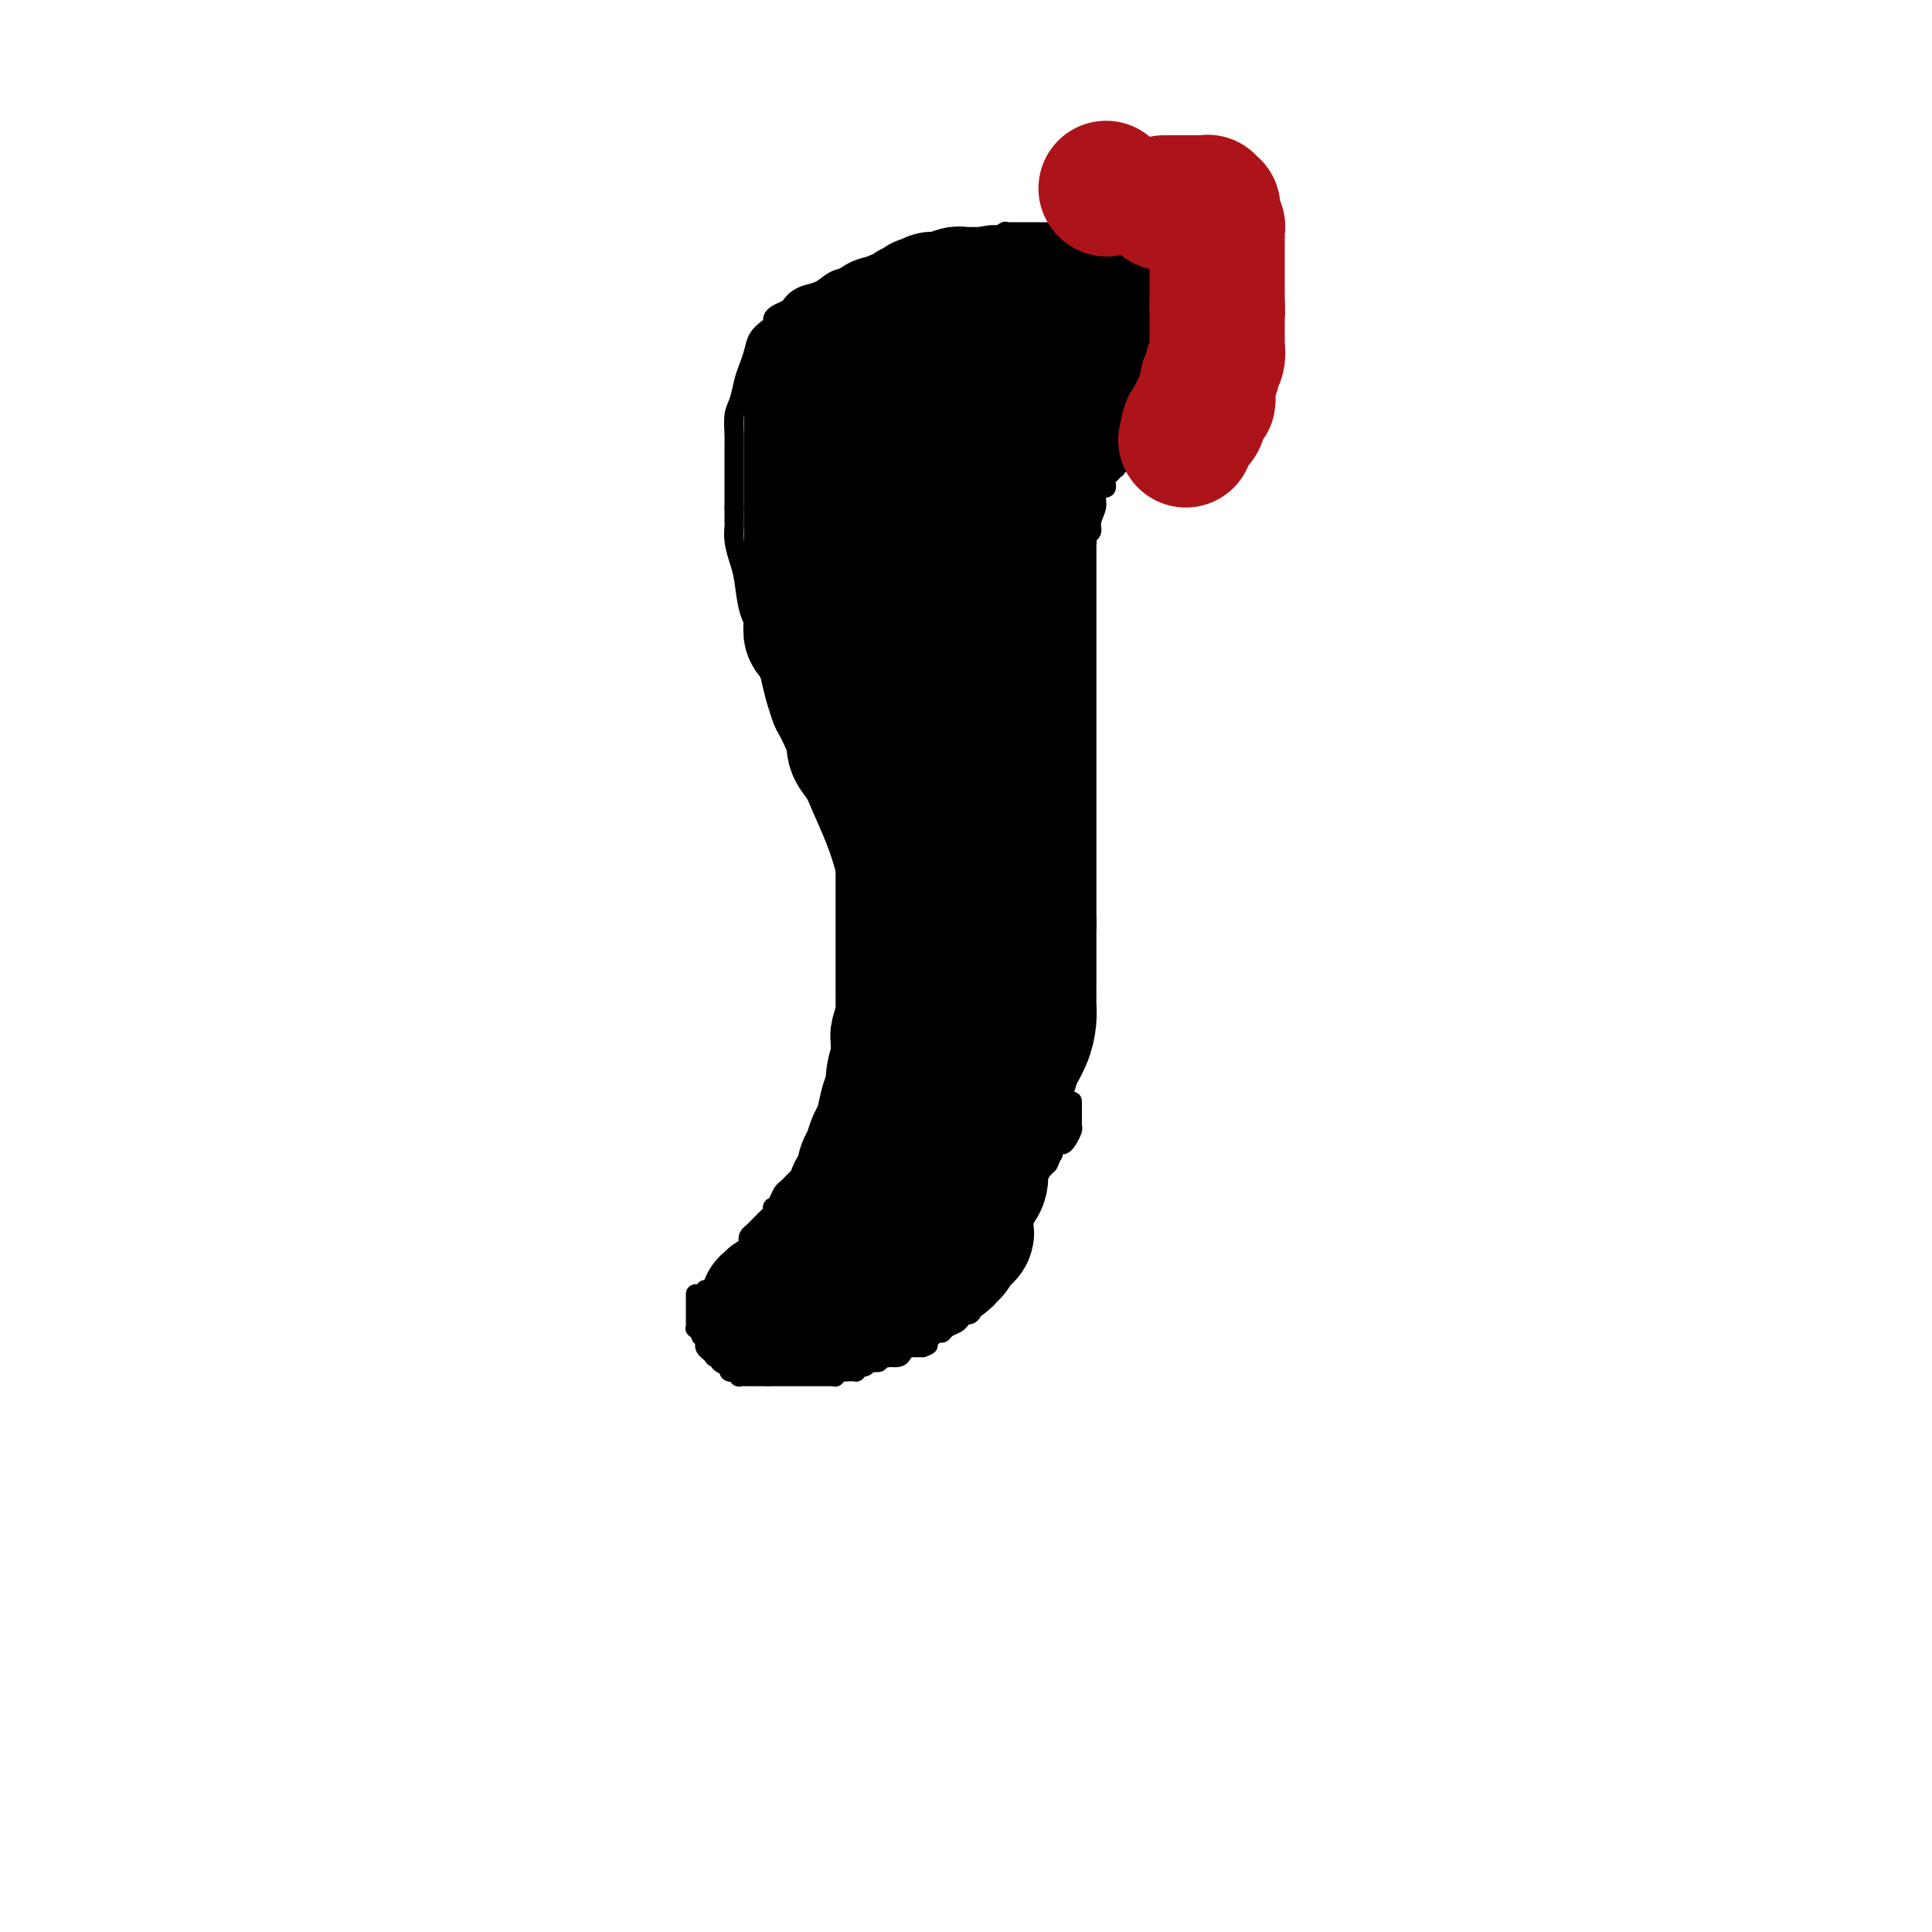 <svg viewBox='0 0 400 400' version='1.1' xmlns='http://www.w3.org/2000/svg' xmlns:xlink='http://www.w3.org/1999/xlink'><g fill='none' stroke='#000000' stroke-width='4' stroke-linecap='round' stroke-linejoin='round'><path d='M238,71c0.423,-0.030 0.845,-0.061 1,0c0.155,0.061 0.041,0.213 0,0c-0.041,-0.213 -0.011,-0.793 0,-1c0.011,-0.207 0.003,-0.042 0,0c-0.003,0.042 -0.001,-0.040 0,0c0.001,0.040 0.000,0.203 0,0c-0.000,-0.203 -0.000,-0.772 0,-1c0.000,-0.228 0.000,-0.114 0,0'/><path d='M239,69c0.155,-0.266 0.041,0.068 0,0c-0.041,-0.068 -0.011,-0.539 0,-1c0.011,-0.461 0.003,-0.912 0,-1c-0.003,-0.088 -0.001,0.186 0,0c0.001,-0.186 0.000,-0.833 0,-1c-0.000,-0.167 -0.000,0.147 0,0c0.000,-0.147 0.000,-0.756 0,-1c-0.000,-0.244 -0.000,-0.122 0,0c0.000,0.122 0.001,0.245 0,0c-0.001,-0.245 -0.003,-0.858 0,-1c0.003,-0.142 0.011,0.187 0,0c-0.011,-0.187 -0.041,-0.890 0,-1c0.041,-0.110 0.154,0.374 0,0c-0.154,-0.374 -0.576,-1.607 -1,-2c-0.424,-0.393 -0.849,0.052 -1,0c-0.151,-0.052 -0.027,-0.601 0,-1c0.027,-0.399 -0.044,-0.646 0,-1c0.044,-0.354 0.204,-0.813 0,-1c-0.204,-0.187 -0.773,-0.102 -1,0c-0.227,0.102 -0.113,0.220 0,0c0.113,-0.220 0.225,-0.779 0,-1c-0.225,-0.221 -0.788,-0.105 -1,0c-0.212,0.105 -0.073,0.197 0,0c0.073,-0.197 0.080,-0.684 0,-1c-0.080,-0.316 -0.246,-0.462 -1,-1c-0.754,-0.538 -2.096,-1.468 -3,-2c-0.904,-0.532 -1.369,-0.668 -2,-1c-0.631,-0.332 -1.427,-0.862 -2,-1c-0.573,-0.138 -0.924,0.117 -1,0c-0.076,-0.117 0.121,-0.605 0,-1c-0.121,-0.395 -0.561,-0.698 -1,-1'/><path d='M225,49c-2.038,-1.332 -1.134,-0.161 -1,0c0.134,0.161 -0.503,-0.689 -1,-1c-0.497,-0.311 -0.855,-0.083 -1,0c-0.145,0.083 -0.076,0.022 0,0c0.076,-0.022 0.160,-0.006 0,0c-0.160,0.006 -0.564,0.002 -1,0c-0.436,-0.002 -0.904,-0.000 -1,0c-0.096,0.000 0.181,0.000 0,0c-0.181,-0.000 -0.819,-0.000 -1,0c-0.181,0.000 0.095,0.000 0,0c-0.095,-0.000 -0.562,-0.000 -1,0c-0.438,0.000 -0.848,0.000 -1,0c-0.152,-0.000 -0.045,-0.000 0,0c0.045,0.000 0.027,0.000 0,0c-0.027,-0.000 -0.062,-0.000 0,0c0.062,0.000 0.220,0.000 0,0c-0.220,-0.000 -0.819,-0.000 -1,0c-0.181,0.000 0.054,0.000 0,0c-0.054,-0.000 -0.399,-0.000 -1,0c-0.601,0.000 -1.458,0.000 -2,0c-0.542,-0.000 -0.770,-0.001 -1,0c-0.230,0.001 -0.461,0.004 -1,0c-0.539,-0.004 -1.387,-0.015 -2,0c-0.613,0.015 -0.990,0.057 -1,0c-0.010,-0.057 0.349,-0.212 0,0c-0.349,0.212 -1.404,0.792 -2,1c-0.596,0.208 -0.731,0.045 -1,0c-0.269,-0.045 -0.670,0.029 -1,0c-0.330,-0.029 -0.589,-0.162 -1,0c-0.411,0.162 -0.975,0.618 -2,1c-1.025,0.382 -2.513,0.691 -4,1'/><path d='M197,51c-4.854,0.553 -2.987,0.937 -3,1c-0.013,0.063 -1.904,-0.194 -3,0c-1.096,0.194 -1.396,0.840 -2,1c-0.604,0.160 -1.512,-0.164 -2,0c-0.488,0.164 -0.555,0.818 -1,1c-0.445,0.182 -1.267,-0.107 -2,0c-0.733,0.107 -1.378,0.610 -2,1c-0.622,0.390 -1.220,0.668 -2,1c-0.780,0.332 -1.743,0.719 -3,1c-1.257,0.281 -2.809,0.457 -4,1c-1.191,0.543 -2.020,1.455 -3,2c-0.980,0.545 -2.111,0.723 -3,1c-0.889,0.277 -1.534,0.651 -2,1c-0.466,0.349 -0.751,0.671 -1,1c-0.249,0.329 -0.461,0.665 -1,1c-0.539,0.335 -1.405,0.669 -2,1c-0.595,0.331 -0.919,0.658 -1,1c-0.081,0.342 0.080,0.700 0,1c-0.080,0.300 -0.403,0.543 -1,1c-0.597,0.457 -1.469,1.126 -2,2c-0.531,0.874 -0.720,1.951 -1,3c-0.280,1.049 -0.649,2.071 -1,3c-0.351,0.929 -0.682,1.766 -1,3c-0.318,1.234 -0.621,2.865 -1,4c-0.379,1.135 -0.834,1.773 -1,3c-0.166,1.227 -0.045,3.041 0,4c0.045,0.959 0.012,1.061 0,2c-0.012,0.939 -0.003,2.716 0,4c0.003,1.284 0.001,2.077 0,3c-0.001,0.923 -0.000,1.978 0,3c0.000,1.022 0.000,2.011 0,3'/><path d='M152,105c0.000,3.101 0.000,1.354 0,1c-0.000,-0.354 -0.001,0.684 0,1c0.001,0.316 0.003,-0.089 0,0c-0.003,0.089 -0.012,0.671 0,1c0.012,0.329 0.044,0.405 0,1c-0.044,0.595 -0.163,1.710 0,3c0.163,1.290 0.610,2.754 1,4c0.390,1.246 0.723,2.275 1,4c0.277,1.725 0.499,4.147 1,6c0.501,1.853 1.283,3.136 2,5c0.717,1.864 1.370,4.309 2,7c0.630,2.691 1.236,5.628 2,8c0.764,2.372 1.686,4.179 3,7c1.314,2.821 3.021,6.658 4,9c0.979,2.342 1.231,3.191 2,5c0.769,1.809 2.054,4.577 3,7c0.946,2.423 1.552,4.500 2,6c0.448,1.500 0.737,2.422 1,4c0.263,1.578 0.501,3.812 1,5c0.499,1.188 1.261,1.330 2,2c0.739,0.670 1.455,1.870 2,3c0.545,1.130 0.919,2.192 1,3c0.081,0.808 -0.132,1.364 0,2c0.132,0.636 0.610,1.352 1,2c0.390,0.648 0.693,1.226 1,2c0.307,0.774 0.618,1.743 1,3c0.382,1.257 0.834,2.801 1,4c0.166,1.199 0.044,2.053 0,3c-0.044,0.947 -0.012,1.986 0,3c0.012,1.014 0.003,2.004 0,3c-0.003,0.996 -0.002,1.998 0,3'/><path d='M186,222c0.095,2.710 -0.167,1.485 0,2c0.167,0.515 0.763,2.771 1,4c0.237,1.229 0.116,1.433 0,2c-0.116,0.567 -0.227,1.499 0,2c0.227,0.501 0.793,0.571 1,1c0.207,0.429 0.055,1.217 0,2c-0.055,0.783 -0.015,1.561 0,2c0.015,0.439 0.004,0.539 0,1c-0.004,0.461 -0.001,1.283 0,2c0.001,0.717 0.000,1.328 0,2c-0.000,0.672 -0.000,1.405 0,2c0.000,0.595 -0.000,1.052 0,2c0.000,0.948 0.000,2.386 0,3c-0.000,0.614 -0.000,0.402 0,1c0.000,0.598 0.001,2.006 0,3c-0.001,0.994 -0.004,1.575 0,2c0.004,0.425 0.016,0.694 0,1c-0.016,0.306 -0.061,0.650 0,1c0.061,0.350 0.226,0.706 0,1c-0.226,0.294 -0.844,0.526 -1,1c-0.156,0.474 0.151,1.189 0,2c-0.151,0.811 -0.758,1.719 -1,2c-0.242,0.281 -0.118,-0.065 0,0c0.118,0.065 0.229,0.542 0,1c-0.229,0.458 -0.797,0.897 -1,1c-0.203,0.103 -0.040,-0.130 0,0c0.040,0.130 -0.042,0.623 0,1c0.042,0.377 0.207,0.637 0,1c-0.207,0.363 -0.787,0.828 -1,1c-0.213,0.172 -0.061,0.049 0,0c0.061,-0.049 0.030,-0.025 0,0'/><path d='M184,268c-0.558,1.812 0.045,0.342 0,0c-0.045,-0.342 -0.740,0.444 -1,1c-0.260,0.556 -0.085,0.882 0,1c0.085,0.118 0.079,0.029 0,0c-0.079,-0.029 -0.232,0.002 0,0c0.232,-0.002 0.850,-0.038 1,0c0.150,0.038 -0.169,0.148 0,0c0.169,-0.148 0.825,-0.554 1,-1c0.175,-0.446 -0.130,-0.931 0,-1c0.130,-0.069 0.694,0.277 1,0c0.306,-0.277 0.353,-1.177 1,-2c0.647,-0.823 1.893,-1.567 3,-2c1.107,-0.433 2.074,-0.554 3,-1c0.926,-0.446 1.809,-1.217 3,-2c1.191,-0.783 2.689,-1.579 4,-2c1.311,-0.421 2.434,-0.469 3,-1c0.566,-0.531 0.574,-1.546 1,-2c0.426,-0.454 1.269,-0.349 2,-1c0.731,-0.651 1.351,-2.060 2,-3c0.649,-0.940 1.328,-1.411 2,-2c0.672,-0.589 1.336,-1.294 2,-2'/><path d='M212,248c1.617,-1.905 1.158,-1.668 1,-2c-0.158,-0.332 -0.015,-1.233 0,-2c0.015,-0.767 -0.097,-1.399 0,-2c0.097,-0.601 0.403,-1.170 1,-2c0.597,-0.830 1.483,-1.920 2,-3c0.517,-1.080 0.664,-2.152 1,-4c0.336,-1.848 0.861,-4.474 1,-6c0.139,-1.526 -0.106,-1.951 0,-3c0.106,-1.049 0.564,-2.720 1,-4c0.436,-1.280 0.849,-2.169 1,-3c0.151,-0.831 0.041,-1.604 0,-3c-0.041,-1.396 -0.011,-3.416 0,-5c0.011,-1.584 0.003,-2.734 0,-4c-0.003,-1.266 -0.001,-2.650 0,-4c0.001,-1.350 0.000,-2.666 0,-4c-0.000,-1.334 -0.000,-2.686 0,-4c0.000,-1.314 0.000,-2.589 0,-4c-0.000,-1.411 -0.000,-2.958 0,-5c0.000,-2.042 0.000,-4.581 0,-6c-0.000,-1.419 -0.000,-1.720 0,-3c0.000,-1.280 0.000,-3.540 0,-5c-0.000,-1.460 -0.000,-2.119 0,-3c0.000,-0.881 0.000,-1.985 0,-3c-0.000,-1.015 -0.000,-1.942 0,-3c0.000,-1.058 0.000,-2.249 0,-3c-0.000,-0.751 -0.000,-1.064 0,-2c0.000,-0.936 0.000,-2.497 0,-4c-0.000,-1.503 -0.000,-2.949 0,-4c0.000,-1.051 0.000,-1.706 0,-3c-0.000,-1.294 -0.000,-3.227 0,-5c0.000,-1.773 0.000,-3.387 0,-5'/><path d='M220,135c-0.000,-13.443 -0.000,-6.052 0,-4c0.000,2.052 0.000,-1.235 0,-3c-0.000,-1.765 -0.000,-2.009 0,-3c0.000,-0.991 0.000,-2.729 0,-4c-0.000,-1.271 -0.000,-2.075 0,-3c0.000,-0.925 0.000,-1.970 0,-3c-0.000,-1.030 -0.000,-2.044 0,-3c0.000,-0.956 0.000,-1.853 0,-3c-0.000,-1.147 -0.000,-2.542 0,-4c0.000,-1.458 0.000,-2.977 0,-4c-0.000,-1.023 -0.000,-1.550 0,-3c0.000,-1.450 0.000,-3.824 0,-5c-0.000,-1.176 -0.000,-1.153 0,-2c0.000,-0.847 0.000,-2.565 0,-4c-0.000,-1.435 -0.001,-2.587 0,-3c0.001,-0.413 0.004,-0.088 0,-1c-0.004,-0.912 -0.015,-3.061 0,-4c0.015,-0.939 0.056,-0.667 0,-1c-0.056,-0.333 -0.207,-1.269 0,-2c0.207,-0.731 0.773,-1.257 1,-2c0.227,-0.743 0.113,-1.705 0,-2c-0.113,-0.295 -0.227,0.076 0,0c0.227,-0.076 0.793,-0.597 1,-1c0.207,-0.403 0.054,-0.686 0,-1c-0.054,-0.314 -0.011,-0.659 0,-1c0.011,-0.341 -0.011,-0.680 0,-1c0.011,-0.320 0.055,-0.622 0,-1c-0.055,-0.378 -0.211,-0.833 0,-1c0.211,-0.167 0.788,-0.045 1,0c0.212,0.045 0.061,0.013 0,0c-0.061,-0.013 -0.030,-0.006 0,0'/><path d='M223,66c0.686,-1.486 0.901,-0.202 1,0c0.099,0.202 0.082,-0.678 0,-1c-0.082,-0.322 -0.230,-0.086 0,0c0.230,0.086 0.839,0.023 1,0c0.161,-0.023 -0.126,-0.006 0,0c0.126,0.006 0.665,0.002 1,0c0.335,-0.002 0.467,-0.000 1,0c0.533,0.000 1.467,0.000 2,0c0.533,-0.000 0.667,-0.000 1,0c0.333,0.000 0.867,0.000 1,0c0.133,-0.000 -0.136,-0.000 0,0c0.136,0.000 0.676,-0.000 1,0c0.324,0.000 0.431,0.000 1,0c0.569,-0.000 1.602,-0.000 2,0c0.398,0.000 0.163,0.000 0,0c-0.163,-0.000 -0.254,-0.001 0,0c0.254,0.001 0.853,0.004 1,0c0.147,-0.004 -0.157,-0.015 0,0c0.157,0.015 0.774,0.057 1,0c0.226,-0.057 0.061,-0.212 0,0c-0.061,0.212 -0.016,0.792 0,1c0.016,0.208 0.004,0.045 0,0c-0.004,-0.045 -0.001,0.026 0,0c0.001,-0.026 0.000,-0.151 0,0c-0.000,0.151 -0.000,0.579 0,1c0.000,0.421 0.000,0.835 0,1c-0.000,0.165 -0.000,0.083 0,0'/><path d='M237,68c0.309,0.631 0.083,0.708 0,1c-0.083,0.292 -0.022,0.800 0,1c0.022,0.200 0.006,0.091 0,0c-0.006,-0.091 -0.000,-0.165 0,0c0.000,0.165 -0.004,0.569 0,1c0.004,0.431 0.016,0.888 0,1c-0.016,0.112 -0.061,-0.121 0,0c0.061,0.121 0.226,0.595 0,1c-0.226,0.405 -0.845,0.739 -1,1c-0.155,0.261 0.154,0.447 0,1c-0.154,0.553 -0.773,1.472 -1,2c-0.227,0.528 -0.064,0.665 0,1c0.064,0.335 0.027,0.868 0,1c-0.027,0.132 -0.045,-0.137 0,0c0.045,0.137 0.153,0.680 0,1c-0.153,0.320 -0.567,0.415 -1,1c-0.433,0.585 -0.887,1.658 -1,2c-0.113,0.342 0.113,-0.048 0,0c-0.113,0.048 -0.566,0.534 -1,1c-0.434,0.466 -0.851,0.913 -1,1c-0.149,0.087 -0.032,-0.187 0,0c0.032,0.187 -0.023,0.835 0,1c0.023,0.165 0.122,-0.153 0,0c-0.122,0.153 -0.467,0.777 -1,1c-0.533,0.223 -1.256,0.046 -2,0c-0.744,-0.046 -1.510,0.040 -2,0c-0.490,-0.040 -0.706,-0.207 -1,0c-0.294,0.207 -0.666,0.787 -1,1c-0.334,0.213 -0.628,0.057 -1,0c-0.372,-0.057 -0.820,-0.016 -1,0c-0.180,0.016 -0.090,0.008 0,0'/><path d='M222,88c-1.637,0.713 -0.228,-0.005 0,0c0.228,0.005 -0.723,0.733 -1,1c-0.277,0.267 0.122,0.071 0,0c-0.122,-0.071 -0.765,-0.019 -1,0c-0.235,0.019 -0.063,0.005 0,0c0.063,-0.005 0.018,-0.001 0,0c-0.018,0.001 -0.009,0.001 0,0'/><path d='M220,89c-0.353,0.159 -0.235,0.056 0,0c0.235,-0.056 0.587,-0.067 1,0c0.413,0.067 0.885,0.210 1,0c0.115,-0.210 -0.128,-0.774 0,-1c0.128,-0.226 0.626,-0.113 1,0c0.374,0.113 0.622,0.227 1,0c0.378,-0.227 0.885,-0.793 1,-1c0.115,-0.207 -0.163,-0.054 0,0c0.163,0.054 0.766,0.011 1,0c0.234,-0.011 0.100,0.011 0,0c-0.100,-0.011 -0.166,-0.054 0,0c0.166,0.054 0.565,0.207 1,0c0.435,-0.207 0.905,-0.772 1,-1c0.095,-0.228 -0.185,-0.117 0,0c0.185,0.117 0.834,0.241 1,0c0.166,-0.241 -0.151,-0.848 0,-1c0.151,-0.152 0.772,0.151 1,0c0.228,-0.151 0.065,-0.758 0,-1c-0.065,-0.242 -0.033,-0.121 0,0'/></g>
<g fill='none' stroke='#000000' stroke-width='28' stroke-linecap='round' stroke-linejoin='round'><path d='M219,62c0.000,0.332 0.000,0.663 0,1c-0.000,0.337 -0.000,0.679 0,1c0.000,0.321 0.000,0.622 0,1c-0.000,0.378 -0.000,0.834 0,1c0.000,0.166 0.000,0.043 0,0c-0.000,-0.043 -0.000,-0.006 0,0c0.000,0.006 0.000,-0.020 0,0c-0.000,0.020 -0.000,0.084 0,0c0.000,-0.084 0.001,-0.317 0,0c-0.001,0.317 -0.004,1.185 0,2c0.004,0.815 0.015,1.577 0,2c-0.015,0.423 -0.057,0.505 0,1c0.057,0.495 0.211,1.401 0,2c-0.211,0.599 -0.789,0.892 -1,1c-0.211,0.108 -0.057,0.033 0,0c0.057,-0.033 0.015,-0.024 0,0c-0.015,0.024 -0.004,0.063 0,0c0.004,-0.063 0.001,-0.227 0,0c-0.001,0.227 -0.000,0.844 0,1c0.000,0.156 0.000,-0.150 0,0c-0.000,0.150 -0.000,0.757 0,1c0.000,0.243 0.000,0.121 0,0'/><path d='M218,76c0.023,2.165 0.580,0.576 1,0c0.420,-0.576 0.701,-0.140 1,0c0.299,0.140 0.615,-0.015 1,0c0.385,0.015 0.839,0.201 1,0c0.161,-0.201 0.028,-0.790 0,-1c-0.028,-0.210 0.049,-0.043 0,0c-0.049,0.043 -0.223,-0.040 0,0c0.223,0.040 0.843,0.203 1,0c0.157,-0.203 -0.150,-0.772 0,-1c0.150,-0.228 0.758,-0.116 1,0c0.242,0.116 0.117,0.237 0,0c-0.117,-0.237 -0.228,-0.833 0,-1c0.228,-0.167 0.793,0.095 1,0c0.207,-0.095 0.057,-0.546 0,-1c-0.057,-0.454 -0.019,-0.909 0,-1c0.019,-0.091 0.020,0.183 0,0c-0.020,-0.183 -0.061,-0.822 0,-1c0.061,-0.178 0.223,0.106 0,0c-0.223,-0.106 -0.832,-0.601 -1,-1c-0.168,-0.399 0.104,-0.702 0,-1c-0.104,-0.298 -0.584,-0.592 -1,-1c-0.416,-0.408 -0.769,-0.931 -1,-1c-0.231,-0.069 -0.341,0.317 -1,0c-0.659,-0.317 -1.868,-1.338 -3,-2c-1.132,-0.662 -2.188,-0.966 -3,-1c-0.812,-0.034 -1.380,0.201 -2,0c-0.620,-0.201 -1.293,-0.838 -2,-1c-0.707,-0.162 -1.447,0.153 -2,0c-0.553,-0.153 -0.918,-0.772 -1,-1c-0.082,-0.228 0.119,-0.065 0,0c-0.119,0.065 -0.560,0.033 -1,0'/><path d='M207,61c-2.273,-0.774 -0.454,-0.207 0,0c0.454,0.207 -0.456,0.056 -1,0c-0.544,-0.056 -0.723,-0.015 -1,0c-0.277,0.015 -0.653,0.004 -1,0c-0.347,-0.004 -0.667,-0.001 -1,0c-0.333,0.001 -0.681,0.001 -1,0c-0.319,-0.001 -0.608,-0.001 -1,0c-0.392,0.001 -0.885,0.004 -1,0c-0.115,-0.004 0.148,-0.016 0,0c-0.148,0.016 -0.708,0.061 -1,0c-0.292,-0.061 -0.317,-0.226 -1,0c-0.683,0.226 -2.026,0.844 -3,1c-0.974,0.156 -1.580,-0.150 -2,0c-0.420,0.150 -0.656,0.758 -1,1c-0.344,0.242 -0.798,0.120 -1,0c-0.202,-0.120 -0.152,-0.238 0,0c0.152,0.238 0.406,0.833 0,1c-0.406,0.167 -1.470,-0.095 -2,0c-0.530,0.095 -0.524,0.547 -1,1c-0.476,0.453 -1.433,0.906 -2,1c-0.567,0.094 -0.744,-0.172 -1,0c-0.256,0.172 -0.590,0.782 -1,1c-0.410,0.218 -0.894,0.043 -1,0c-0.106,-0.043 0.168,0.045 0,0c-0.168,-0.045 -0.776,-0.222 -1,0c-0.224,0.222 -0.064,0.843 0,1c0.064,0.157 0.031,-0.151 0,0c-0.031,0.151 -0.060,0.762 0,1c0.060,0.238 0.208,0.102 0,0c-0.208,-0.102 -0.774,-0.172 -1,0c-0.226,0.172 -0.113,0.586 0,1'/><path d='M181,70c-1.254,0.928 -0.387,0.248 0,0c0.387,-0.248 0.296,-0.063 0,0c-0.296,0.063 -0.796,0.006 -1,0c-0.204,-0.006 -0.111,0.040 0,0c0.111,-0.040 0.241,-0.164 0,0c-0.241,0.164 -0.853,0.618 -1,1c-0.147,0.382 0.171,0.694 0,1c-0.171,0.306 -0.830,0.607 -1,1c-0.170,0.393 0.147,0.879 0,1c-0.147,0.121 -0.760,-0.123 -1,0c-0.240,0.123 -0.107,0.611 0,1c0.107,0.389 0.186,0.678 0,1c-0.186,0.322 -0.639,0.678 -1,1c-0.361,0.322 -0.632,0.610 -1,1c-0.368,0.390 -0.835,0.883 -1,1c-0.165,0.117 -0.030,-0.142 0,0c0.030,0.142 -0.045,0.686 0,1c0.045,0.314 0.209,0.398 0,1c-0.209,0.602 -0.791,1.722 -1,2c-0.209,0.278 -0.046,-0.287 0,0c0.046,0.287 -0.026,1.427 0,2c0.026,0.573 0.151,0.580 0,1c-0.151,0.420 -0.576,1.254 -1,2c-0.424,0.746 -0.846,1.405 -1,2c-0.154,0.595 -0.041,1.126 0,2c0.041,0.874 0.011,2.090 0,3c-0.011,0.910 -0.003,1.514 0,2c0.003,0.486 0.001,0.853 0,1c-0.001,0.147 -0.000,0.073 0,0'/><path d='M171,98c-0.460,3.213 -0.109,1.745 0,1c0.109,-0.745 -0.023,-0.768 0,-1c0.023,-0.232 0.202,-0.672 0,-1c-0.202,-0.328 -0.786,-0.542 -1,-1c-0.214,-0.458 -0.057,-1.160 0,-2c0.057,-0.840 0.015,-1.820 0,-2c-0.015,-0.180 -0.004,0.438 0,0c0.004,-0.438 0.001,-1.934 0,-3c-0.001,-1.066 -0.000,-1.704 0,-2c0.000,-0.296 0.000,-0.251 0,-1c-0.000,-0.749 -0.000,-2.291 0,-3c0.000,-0.709 0.000,-0.586 0,-1c-0.000,-0.414 -0.000,-1.364 0,-2c0.000,-0.636 0.001,-0.958 0,-1c-0.001,-0.042 -0.002,0.197 0,0c0.002,-0.197 0.008,-0.831 0,-1c-0.008,-0.169 -0.032,0.127 0,0c0.032,-0.127 0.118,-0.675 0,-1c-0.118,-0.325 -0.439,-0.426 0,-1c0.439,-0.574 1.638,-1.622 2,-2c0.362,-0.378 -0.113,-0.087 0,0c0.113,0.087 0.815,-0.029 1,0c0.185,0.029 -0.147,0.204 0,0c0.147,-0.204 0.771,-0.787 1,-1c0.229,-0.213 0.062,-0.057 0,0c-0.062,0.057 -0.018,0.016 0,0c0.018,-0.016 0.009,-0.008 0,0'/><path d='M174,73c0.683,-0.687 0.391,-0.404 0,0c-0.391,0.404 -0.879,0.931 -1,1c-0.121,0.069 0.126,-0.318 0,0c-0.126,0.318 -0.625,1.343 -1,2c-0.375,0.657 -0.626,0.948 -1,1c-0.374,0.052 -0.871,-0.133 -1,0c-0.129,0.133 0.109,0.585 0,1c-0.109,0.415 -0.565,0.792 -1,1c-0.435,0.208 -0.849,0.245 -1,1c-0.151,0.755 -0.041,2.226 0,3c0.041,0.774 0.011,0.851 0,1c-0.011,0.149 -0.003,0.370 0,1c0.003,0.630 0.001,1.670 0,2c-0.001,0.330 -0.000,-0.049 0,0c0.000,0.049 0.000,0.525 0,1c-0.000,0.475 -0.000,0.949 0,1c0.000,0.051 0.000,-0.321 0,0c-0.000,0.321 -0.000,1.335 0,2c0.000,0.665 0.000,0.982 0,1c-0.000,0.018 -0.000,-0.263 0,0c0.000,0.263 0.000,1.070 0,2c-0.000,0.930 -0.000,1.982 0,3c0.000,1.018 0.000,2.001 0,3c-0.000,0.999 -0.000,2.013 0,3c0.000,0.987 0.000,1.948 0,3c-0.000,1.052 -0.000,2.194 0,3c0.000,0.806 0.000,1.274 0,2c-0.000,0.726 -0.000,1.710 0,2c0.000,0.290 0.000,-0.114 0,0c-0.000,0.114 -0.000,0.747 0,1c0.000,0.253 0.000,0.127 0,0'/><path d='M168,114c0.000,5.214 0.000,1.250 0,0c-0.000,-1.250 -0.000,0.215 0,2c0.000,1.785 0.000,3.889 0,5c-0.000,1.111 -0.000,1.229 0,2c0.000,0.771 0.000,2.194 0,3c-0.000,0.806 -0.001,0.994 0,1c0.001,0.006 0.004,-0.171 0,0c-0.004,0.171 -0.016,0.689 0,1c0.016,0.311 0.060,0.415 0,1c-0.060,0.585 -0.223,1.650 0,2c0.223,0.350 0.833,-0.015 1,0c0.167,0.015 -0.109,0.412 0,1c0.109,0.588 0.603,1.369 1,2c0.397,0.631 0.698,1.113 1,2c0.302,0.887 0.606,2.178 1,3c0.394,0.822 0.879,1.176 1,2c0.121,0.824 -0.121,2.118 0,3c0.121,0.882 0.607,1.354 1,2c0.393,0.646 0.694,1.468 1,2c0.306,0.532 0.616,0.775 1,1c0.384,0.225 0.841,0.432 1,1c0.159,0.568 0.021,1.497 0,2c-0.021,0.503 0.074,0.581 0,1c-0.074,0.419 -0.315,1.180 0,2c0.315,0.820 1.188,1.700 2,3c0.812,1.300 1.562,3.020 2,4c0.438,0.980 0.565,1.218 1,2c0.435,0.782 1.178,2.106 2,3c0.822,0.894 1.721,1.356 2,2c0.279,0.644 -0.063,1.470 0,2c0.063,0.530 0.532,0.765 1,1'/><path d='M187,172c2.874,6.832 0.559,2.411 0,1c-0.559,-1.411 0.638,0.188 1,1c0.362,0.812 -0.109,0.836 0,1c0.109,0.164 0.800,0.469 1,1c0.200,0.531 -0.091,1.290 0,2c0.091,0.710 0.564,1.372 1,2c0.436,0.628 0.835,1.222 1,2c0.165,0.778 0.096,1.741 0,2c-0.096,0.259 -0.218,-0.187 0,0c0.218,0.187 0.775,1.006 1,2c0.225,0.994 0.117,2.162 0,3c-0.117,0.838 -0.243,1.347 0,2c0.243,0.653 0.853,1.449 1,2c0.147,0.551 -0.171,0.857 0,2c0.171,1.143 0.830,3.122 1,4c0.170,0.878 -0.151,0.654 0,1c0.151,0.346 0.772,1.261 1,2c0.228,0.739 0.061,1.302 0,2c-0.061,0.698 -0.016,1.531 0,2c0.016,0.469 0.004,0.574 0,1c-0.004,0.426 -0.001,1.174 0,2c0.001,0.826 0.000,1.731 0,2c-0.000,0.269 -0.000,-0.099 0,0c0.000,0.099 0.000,0.665 0,1c-0.000,0.335 -0.000,0.439 0,1c0.000,0.561 0.000,1.580 0,2c-0.000,0.420 -0.000,0.242 0,1c0.000,0.758 0.000,2.450 0,3c-0.000,0.550 -0.000,-0.044 0,0c0.000,0.044 0.000,0.727 0,1c-0.000,0.273 -0.000,0.137 0,0'/><path d='M195,220c0.000,2.893 0.000,1.126 0,1c-0.000,-0.126 -0.000,1.388 0,2c0.000,0.612 0.000,0.323 0,1c-0.000,0.677 -0.000,2.320 0,3c0.000,0.680 0.000,0.398 0,1c-0.000,0.602 -0.000,2.086 0,3c0.000,0.914 0.001,1.256 0,2c-0.001,0.744 -0.004,1.891 0,3c0.004,1.109 0.015,2.182 0,3c-0.015,0.818 -0.057,1.381 0,2c0.057,0.619 0.211,1.293 0,2c-0.211,0.707 -0.789,1.446 -1,2c-0.211,0.554 -0.057,0.923 0,1c0.057,0.077 0.015,-0.138 0,0c-0.015,0.138 -0.003,0.629 0,1c0.003,0.371 -0.003,0.621 0,1c0.003,0.379 0.015,0.885 0,1c-0.015,0.115 -0.057,-0.163 0,0c0.057,0.163 0.211,0.766 0,1c-0.211,0.234 -0.789,0.100 -1,0c-0.211,-0.100 -0.056,-0.166 0,0c0.056,0.166 0.011,0.565 0,1c-0.011,0.435 0.011,0.905 0,1c-0.011,0.095 -0.055,-0.184 0,0c0.055,0.184 0.211,0.833 0,1c-0.211,0.167 -0.788,-0.147 -1,0c-0.212,0.147 -0.061,0.756 0,1c0.061,0.244 0.030,0.122 0,0'/><path d='M192,254c-0.691,5.199 -0.917,1.197 -1,0c-0.083,-1.197 -0.022,0.412 0,1c0.022,0.588 0.005,0.156 0,0c-0.005,-0.156 0.002,-0.037 0,0c-0.002,0.037 -0.015,-0.009 0,0c0.015,0.009 0.057,0.073 0,0c-0.057,-0.073 -0.211,-0.283 0,0c0.211,0.283 0.789,1.060 0,2c-0.789,0.940 -2.944,2.041 -4,3c-1.056,0.959 -1.014,1.774 -1,2c0.014,0.226 0.001,-0.136 0,0c-0.001,0.136 0.011,0.771 0,1c-0.011,0.229 -0.044,0.051 0,0c0.044,-0.051 0.166,0.024 0,0c-0.166,-0.024 -0.619,-0.147 -1,0c-0.381,0.147 -0.691,0.564 -1,1c-0.309,0.436 -0.616,0.891 -1,1c-0.384,0.109 -0.845,-0.128 -1,0c-0.155,0.128 -0.006,0.623 0,1c0.006,0.377 -0.132,0.637 -1,1c-0.868,0.363 -2.464,0.828 -3,1c-0.536,0.172 -0.010,0.049 0,0c0.010,-0.049 -0.495,-0.025 -1,0'/><path d='M177,268c-2.327,2.165 -0.646,0.577 0,0c0.646,-0.577 0.256,-0.144 0,0c-0.256,0.144 -0.377,-0.003 0,0c0.377,0.003 1.254,0.156 2,0c0.746,-0.156 1.362,-0.619 2,-1c0.638,-0.381 1.297,-0.679 2,-1c0.703,-0.321 1.449,-0.663 2,-1c0.551,-0.337 0.908,-0.667 2,-1c1.092,-0.333 2.918,-0.667 4,-1c1.082,-0.333 1.418,-0.664 2,-1c0.582,-0.336 1.409,-0.677 2,-1c0.591,-0.323 0.946,-0.628 1,-1c0.054,-0.372 -0.192,-0.811 0,-1c0.192,-0.189 0.821,-0.128 1,0c0.179,0.128 -0.092,0.322 0,0c0.092,-0.322 0.546,-1.161 1,-2'/><path d='M198,257c3.492,-2.123 1.720,-1.931 1,-2c-0.720,-0.069 -0.390,-0.400 0,-1c0.390,-0.600 0.840,-1.469 1,-2c0.160,-0.531 0.032,-0.723 0,-1c-0.032,-0.277 0.034,-0.640 0,-1c-0.034,-0.360 -0.168,-0.719 0,-1c0.168,-0.281 0.638,-0.484 1,-1c0.362,-0.516 0.617,-1.343 1,-2c0.383,-0.657 0.894,-1.142 1,-2c0.106,-0.858 -0.193,-2.087 0,-3c0.193,-0.913 0.879,-1.508 1,-2c0.121,-0.492 -0.321,-0.880 0,-2c0.321,-1.120 1.406,-2.972 2,-4c0.594,-1.028 0.698,-1.234 1,-2c0.302,-0.766 0.801,-2.094 1,-3c0.199,-0.906 0.098,-1.389 0,-2c-0.098,-0.611 -0.194,-1.349 0,-2c0.194,-0.651 0.679,-1.214 1,-2c0.321,-0.786 0.478,-1.796 1,-3c0.522,-1.204 1.408,-2.601 2,-4c0.592,-1.399 0.891,-2.798 1,-4c0.109,-1.202 0.029,-2.205 0,-3c-0.029,-0.795 -0.008,-1.382 0,-2c0.008,-0.618 0.002,-1.267 0,-2c-0.002,-0.733 -0.001,-1.550 0,-2c0.001,-0.450 0.000,-0.532 0,-1c-0.000,-0.468 -0.000,-1.321 0,-2c0.000,-0.679 0.000,-1.183 0,-2c-0.000,-0.817 -0.000,-1.948 0,-3c0.000,-1.052 0.000,-2.026 0,-3'/><path d='M213,191c0.000,-3.590 0.000,-2.565 0,-3c-0.000,-0.435 0.000,-2.330 0,-4c0.000,-1.670 -0.000,-3.114 0,-4c0.000,-0.886 0.000,-1.212 0,-2c-0.000,-0.788 -0.000,-2.036 0,-3c0.000,-0.964 0.000,-1.642 0,-3c0.000,-1.358 0.000,-3.395 0,-5c-0.000,-1.605 0.000,-2.777 0,-4c0.000,-1.223 -0.000,-2.498 0,-4c0.000,-1.502 0.000,-3.233 0,-5c-0.000,-1.767 -0.000,-3.570 0,-5c0.000,-1.430 0.000,-2.486 0,-4c0.000,-1.514 0.000,-3.487 0,-5c0.000,-1.513 0.000,-2.565 0,-4c0.000,-1.435 0.000,-3.251 0,-5c0.000,-1.749 0.000,-3.431 0,-5c0.000,-1.569 0.000,-3.025 0,-5c0.000,-1.975 0.000,-4.468 0,-6c0.000,-1.532 0.000,-2.104 0,-3c0.000,-0.896 0.000,-2.116 0,-3c0.000,-0.884 0.000,-1.433 0,-2c0.000,-0.567 0.000,-1.153 0,-2c0.000,-0.847 0.000,-1.956 0,-3c0.000,-1.044 0.000,-2.023 0,-3c0.000,-0.977 0.000,-1.952 0,-3c0.000,-1.048 0.000,-2.167 0,-3c0.000,-0.833 0.000,-1.378 0,-2c0.000,-0.622 0.000,-1.321 0,-2c0.000,-0.679 0.000,-1.337 0,-2c0.000,-0.663 0.000,-1.332 0,-2c0.000,-0.668 0.000,-1.334 0,-2'/><path d='M213,83c-0.000,-16.818 -0.001,-4.863 0,-1c0.001,3.863 0.004,-0.364 0,-2c-0.004,-1.636 -0.015,-0.680 0,-1c0.015,-0.320 0.057,-1.917 0,-3c-0.057,-1.083 -0.211,-1.653 0,-2c0.211,-0.347 0.789,-0.472 1,-1c0.211,-0.528 0.056,-1.461 0,-2c-0.056,-0.539 -0.014,-0.685 0,-1c0.014,-0.315 -0.000,-0.799 0,-1c0.000,-0.201 0.015,-0.121 0,0c-0.015,0.121 -0.059,0.282 0,0c0.059,-0.282 0.220,-1.006 0,-1c-0.220,0.006 -0.821,0.744 -1,1c-0.179,0.256 0.065,0.031 0,0c-0.065,-0.031 -0.437,0.132 -1,1c-0.563,0.868 -1.316,2.440 -2,4c-0.684,1.560 -1.299,3.107 -2,4c-0.701,0.893 -1.487,1.130 -2,2c-0.513,0.870 -0.753,2.372 -1,3c-0.247,0.628 -0.500,0.381 -1,1c-0.500,0.619 -1.247,2.105 -2,3c-0.753,0.895 -1.511,1.199 -2,2c-0.489,0.801 -0.709,2.100 -1,3c-0.291,0.900 -0.655,1.400 -1,2c-0.345,0.600 -0.673,1.300 -1,2'/><path d='M197,96c-2.784,4.324 -1.244,2.135 -1,2c0.244,-0.135 -0.809,1.786 -1,3c-0.191,1.214 0.481,1.723 0,3c-0.481,1.277 -2.114,3.324 -3,5c-0.886,1.676 -1.025,2.982 -1,4c0.025,1.018 0.213,1.748 0,3c-0.213,1.252 -0.828,3.026 -1,5c-0.172,1.974 0.097,4.149 0,6c-0.097,1.851 -0.562,3.378 -1,6c-0.438,2.622 -0.849,6.338 -1,10c-0.151,3.662 -0.040,7.271 0,12c0.040,4.729 0.011,10.578 0,16c-0.011,5.422 -0.003,10.419 0,14c0.003,3.581 0.001,5.748 0,8c-0.001,2.252 -0.000,4.589 0,6c0.000,1.411 0.000,1.895 0,2c-0.000,0.105 -0.000,-0.168 0,0c0.000,0.168 0.000,0.777 0,1c-0.000,0.223 -0.000,0.060 0,0c0.000,-0.060 0.000,-0.017 0,0c-0.000,0.017 -0.000,0.009 0,0'/><path d='M187,178c0.000,0.644 0.000,1.288 0,2c-0.000,0.712 -0.000,1.494 0,2c0.000,0.506 0.000,0.738 0,2c-0.000,1.262 -0.000,3.553 0,5c0.000,1.447 0.000,2.050 0,3c-0.000,0.950 -0.000,2.247 0,3c0.000,0.753 0.000,0.961 0,2c-0.000,1.039 -0.000,2.908 0,4c0.000,1.092 0.000,1.408 0,2c-0.000,0.592 -0.000,1.459 0,2c0.000,0.541 0.001,0.755 0,1c-0.001,0.245 -0.004,0.521 0,1c0.004,0.479 0.015,1.160 0,2c-0.015,0.840 -0.057,1.839 0,2c0.057,0.161 0.212,-0.517 0,0c-0.212,0.517 -0.793,2.228 -1,3c-0.207,0.772 -0.041,0.606 0,1c0.041,0.394 -0.045,1.350 0,2c0.045,0.650 0.219,0.996 0,2c-0.219,1.004 -0.832,2.668 -1,4c-0.168,1.332 0.110,2.334 0,3c-0.110,0.666 -0.607,0.998 -1,2c-0.393,1.002 -0.683,2.675 -1,4c-0.317,1.325 -0.662,2.303 -1,3c-0.338,0.697 -0.669,1.112 -1,2c-0.331,0.888 -0.663,2.248 -1,3c-0.337,0.752 -0.679,0.895 -1,2c-0.321,1.105 -0.622,3.173 -1,4c-0.378,0.827 -0.832,0.415 -1,1c-0.168,0.585 -0.048,2.167 0,3c0.048,0.833 0.024,0.916 0,1'/><path d='M177,251c-1.477,4.268 -1.170,2.439 -1,2c0.170,-0.439 0.203,0.511 0,1c-0.203,0.489 -0.642,0.516 -1,1c-0.358,0.484 -0.634,1.425 -1,2c-0.366,0.575 -0.820,0.785 -1,1c-0.180,0.215 -0.086,0.436 0,1c0.086,0.564 0.164,1.471 0,2c-0.164,0.529 -0.569,0.680 -1,1c-0.431,0.320 -0.886,0.808 -1,1c-0.114,0.192 0.114,0.089 0,0c-0.114,-0.089 -0.570,-0.164 -1,0c-0.430,0.164 -0.833,0.569 -1,1c-0.167,0.431 -0.096,0.890 0,1c0.096,0.110 0.218,-0.128 0,0c-0.218,0.128 -0.776,0.623 -1,1c-0.224,0.377 -0.115,0.637 0,1c0.115,0.363 0.237,0.829 0,1c-0.237,0.171 -0.833,0.046 -1,0c-0.167,-0.046 0.095,-0.012 0,0c-0.095,0.012 -0.547,0.003 -1,0c-0.453,-0.003 -0.906,-0.001 -1,0c-0.094,0.001 0.172,0.001 0,0c-0.172,-0.001 -0.782,-0.001 -1,0c-0.218,0.001 -0.043,0.004 0,0c0.043,-0.004 -0.045,-0.015 0,0c0.045,0.015 0.223,0.057 0,0c-0.223,-0.057 -0.847,-0.211 -1,0c-0.153,0.211 0.165,0.789 0,1c-0.165,0.211 -0.814,0.057 -1,0c-0.186,-0.057 0.090,-0.016 0,0c-0.090,0.016 -0.545,0.008 -1,0'/><path d='M161,269c-1.023,0.171 -0.082,0.098 0,0c0.082,-0.098 -0.696,-0.223 -1,0c-0.304,0.223 -0.134,0.792 0,1c0.134,0.208 0.232,0.056 0,0c-0.232,-0.056 -0.794,-0.015 -1,0c-0.206,0.015 -0.055,0.004 0,0c0.055,-0.004 0.016,-0.001 0,0c-0.016,0.001 -0.008,0.001 0,0'/></g>
<g fill='none' stroke='#000000' stroke-width='4' stroke-linecap='round' stroke-linejoin='round'><path d='M167,243c-0.414,-0.009 -0.828,-0.017 -1,0c-0.172,0.017 -0.102,0.060 0,0c0.102,-0.060 0.234,-0.223 0,0c-0.234,0.223 -0.836,0.832 -1,1c-0.164,0.168 0.111,-0.106 0,0c-0.111,0.106 -0.608,0.593 -1,1c-0.392,0.407 -0.679,0.736 -1,1c-0.321,0.264 -0.674,0.463 -1,1c-0.326,0.537 -0.623,1.411 -1,2c-0.377,0.589 -0.832,0.893 -1,1c-0.168,0.107 -0.048,0.018 0,0c0.048,-0.018 0.024,0.037 0,0c-0.024,-0.037 -0.048,-0.165 0,0c0.048,0.165 0.168,0.621 0,1c-0.168,0.379 -0.623,0.679 -1,1c-0.377,0.321 -0.676,0.663 -1,1c-0.324,0.337 -0.674,0.667 -1,1c-0.326,0.333 -0.627,0.667 -1,1c-0.373,0.333 -0.818,0.664 -1,1c-0.182,0.336 -0.100,0.677 0,1c0.100,0.323 0.219,0.626 0,1c-0.219,0.374 -0.776,0.817 -1,1c-0.224,0.183 -0.115,0.104 0,0c0.115,-0.104 0.237,-0.234 0,0c-0.237,0.234 -0.833,0.832 -1,1c-0.167,0.168 0.095,-0.095 0,0c-0.095,0.095 -0.548,0.547 -1,1'/><path d='M152,261c-2.260,3.029 -0.410,1.600 0,1c0.410,-0.600 -0.621,-0.372 -1,0c-0.379,0.372 -0.105,0.888 0,1c0.105,0.112 0.042,-0.180 0,0c-0.042,0.180 -0.063,0.833 0,1c0.063,0.167 0.209,-0.152 0,0c-0.209,0.152 -0.774,0.777 -1,1c-0.226,0.223 -0.112,0.046 0,0c0.112,-0.046 0.223,0.039 0,0c-0.223,-0.039 -0.781,-0.203 -1,0c-0.219,0.203 -0.101,0.772 0,1c0.101,0.228 0.185,0.113 0,0c-0.185,-0.113 -0.637,-0.226 -1,0c-0.363,0.226 -0.636,0.792 -1,1c-0.364,0.208 -0.818,0.060 -1,0c-0.182,-0.060 -0.091,-0.030 0,0'/><path d='M144,268c-0.000,0.033 -0.000,0.065 0,0c0.000,-0.065 0.000,-0.228 0,0c-0.000,0.228 -0.000,0.849 0,1c0.000,0.151 0.000,-0.166 0,0c-0.000,0.166 -0.000,0.815 0,1c0.000,0.185 0.000,-0.094 0,0c-0.000,0.094 -0.000,0.561 0,1c0.000,0.439 0.000,0.849 0,1c-0.000,0.151 -0.000,0.043 0,0c0.000,-0.043 0.000,-0.022 0,0c-0.000,0.022 -0.000,0.043 0,0c0.000,-0.043 0.000,-0.151 0,0c-0.000,0.151 -0.001,0.561 0,1c0.001,0.439 0.004,0.906 0,1c-0.004,0.094 -0.015,-0.185 0,0c0.015,0.185 0.056,0.833 0,1c-0.056,0.167 -0.207,-0.147 0,0c0.207,0.147 0.774,0.756 1,1c0.226,0.244 0.113,0.122 0,0'/><path d='M145,276c0.171,1.250 0.098,0.377 0,0c-0.098,-0.377 -0.220,-0.256 0,0c0.220,0.256 0.780,0.647 1,1c0.220,0.353 0.098,0.669 0,1c-0.098,0.331 -0.171,0.677 0,1c0.171,0.323 0.586,0.622 1,1c0.414,0.378 0.827,0.836 1,1c0.173,0.164 0.106,0.034 0,0c-0.106,-0.034 -0.253,0.028 0,0c0.253,-0.028 0.904,-0.147 1,0c0.096,0.147 -0.363,0.561 0,1c0.363,0.439 1.548,0.902 2,1c0.452,0.098 0.173,-0.171 0,0c-0.173,0.171 -0.238,0.782 0,1c0.238,0.218 0.781,0.044 1,0c0.219,-0.044 0.115,0.041 0,0c-0.115,-0.041 -0.242,-0.207 0,0c0.242,0.207 0.853,0.788 1,1c0.147,0.212 -0.172,0.057 0,0c0.172,-0.057 0.833,-0.015 1,0c0.167,0.015 -0.162,0.004 0,0c0.162,-0.004 0.813,-0.001 1,0c0.187,0.001 -0.089,0.000 0,0c0.089,-0.000 0.545,-0.000 1,0c0.455,0.000 0.910,0.000 1,0c0.090,-0.000 -0.186,-0.000 0,0c0.186,0.000 0.833,0.000 1,0c0.167,-0.000 -0.147,-0.000 0,0c0.147,0.000 0.756,0.000 1,0c0.244,-0.000 0.122,-0.000 0,0'/><path d='M159,285c1.156,0.000 1.046,0.000 1,0c-0.046,0.000 -0.029,0.000 0,0c0.029,0.000 0.068,0.000 0,0c-0.068,0.000 -0.244,0.000 0,0c0.244,0.000 0.906,0.000 1,0c0.094,-0.000 -0.381,-0.000 0,0c0.381,0.000 1.619,0.000 2,0c0.381,-0.000 -0.095,-0.000 0,0c0.095,0.000 0.762,0.000 1,0c0.238,-0.000 0.049,-0.000 0,0c-0.049,0.000 0.042,0.000 0,0c-0.042,-0.000 -0.217,-0.000 0,0c0.217,0.000 0.828,0.000 1,0c0.172,-0.000 -0.094,-0.000 0,0c0.094,0.000 0.547,0.000 1,0c0.453,-0.000 0.905,-0.000 1,0c0.095,0.000 -0.168,0.000 0,0c0.168,-0.000 0.766,-0.000 1,0c0.234,0.000 0.104,0.000 0,0c-0.104,-0.000 -0.183,-0.000 0,0c0.183,0.000 0.627,0.000 1,0c0.373,-0.000 0.675,-0.000 1,0c0.325,0.000 0.675,0.001 1,0c0.325,-0.001 0.626,-0.004 1,0c0.374,0.004 0.821,0.015 1,0c0.179,-0.015 0.089,-0.056 0,0c-0.089,0.056 -0.178,0.207 0,0c0.178,-0.207 0.622,-0.774 1,-1c0.378,-0.226 0.689,-0.113 1,0'/><path d='M175,284c2.926,-0.090 2.240,0.186 2,0c-0.240,-0.186 -0.036,-0.835 0,-1c0.036,-0.165 -0.096,0.153 0,0c0.096,-0.153 0.421,-0.777 1,-1c0.579,-0.223 1.412,-0.046 2,0c0.588,0.046 0.931,-0.039 1,0c0.069,0.039 -0.135,0.203 0,0c0.135,-0.203 0.609,-0.771 1,-1c0.391,-0.229 0.697,-0.118 1,0c0.303,0.118 0.602,0.243 1,0c0.398,-0.243 0.895,-0.854 1,-1c0.105,-0.146 -0.183,0.172 0,0c0.183,-0.172 0.838,-0.834 1,-1c0.162,-0.166 -0.168,0.166 0,0c0.168,-0.166 0.834,-0.829 1,-1c0.166,-0.171 -0.168,0.150 0,0c0.168,-0.150 0.839,-0.772 1,-1c0.161,-0.228 -0.187,-0.061 0,0c0.187,0.061 0.911,0.018 1,0c0.089,-0.018 -0.455,-0.009 -1,0'/><path d='M188,277c2.059,-1.082 0.708,-0.287 0,0c-0.708,0.287 -0.771,0.067 -1,0c-0.229,-0.067 -0.622,0.021 -1,0c-0.378,-0.021 -0.741,-0.149 -1,0c-0.259,0.149 -0.415,0.575 -1,1c-0.585,0.425 -1.599,0.850 -2,1c-0.401,0.150 -0.187,0.026 0,0c0.187,-0.026 0.349,0.044 0,0c-0.349,-0.044 -1.208,-0.204 -2,0c-0.792,0.204 -1.518,0.773 -2,1c-0.482,0.227 -0.720,0.113 -1,0c-0.280,-0.113 -0.601,-0.227 -1,0c-0.399,0.227 -0.877,0.793 -1,1c-0.123,0.207 0.107,0.056 0,0c-0.107,-0.056 -0.553,-0.015 -1,0c-0.447,0.015 -0.897,0.004 -1,0c-0.103,-0.004 0.141,-0.002 0,0c-0.141,0.002 -0.668,0.004 -1,0c-0.332,-0.004 -0.471,-0.015 -1,0c-0.529,0.015 -1.448,0.057 -2,0c-0.552,-0.057 -0.736,-0.211 -1,0c-0.264,0.211 -0.607,0.789 -1,1c-0.393,0.211 -0.837,0.057 -1,0c-0.163,-0.057 -0.047,-0.016 0,0c0.047,0.016 0.023,0.008 0,0'/><path d='M166,282c-3.159,1.000 -0.058,1.000 1,1c1.058,0.000 0.072,0.000 0,0c-0.072,-0.000 0.771,-0.000 1,0c0.229,0.000 -0.155,0.000 0,0c0.155,-0.000 0.851,-0.000 1,0c0.149,0.000 -0.248,0.000 0,0c0.248,-0.000 1.141,-0.000 2,0c0.859,0.000 1.684,0.000 2,0c0.316,-0.000 0.122,-0.000 0,0c-0.122,0.000 -0.174,0.000 0,0c0.174,-0.000 0.572,-0.000 1,0c0.428,0.000 0.886,0.000 1,0c0.114,-0.000 -0.115,-0.000 0,0c0.115,0.000 0.573,0.001 1,0c0.427,-0.001 0.821,-0.004 1,0c0.179,0.004 0.143,0.015 0,0c-0.143,-0.015 -0.393,-0.057 0,0c0.393,0.057 1.430,0.212 2,0c0.570,-0.212 0.674,-0.793 1,-1c0.326,-0.207 0.875,-0.041 1,0c0.125,0.041 -0.175,-0.042 0,0c0.175,0.042 0.824,0.208 1,0c0.176,-0.208 -0.122,-0.791 0,-1c0.122,-0.209 0.663,-0.046 1,0c0.337,0.046 0.472,-0.026 1,0c0.528,0.026 1.451,0.151 2,0c0.549,-0.151 0.724,-0.576 1,-1c0.276,-0.424 0.651,-0.846 1,-1c0.349,-0.154 0.671,-0.042 1,0c0.329,0.042 0.665,0.012 1,0c0.335,-0.012 0.667,-0.006 1,0'/><path d='M191,279c1.976,-0.720 0.914,-0.522 1,-1c0.086,-0.478 1.318,-1.634 2,-2c0.682,-0.366 0.814,0.056 1,0c0.186,-0.056 0.427,-0.590 1,-1c0.573,-0.410 1.477,-0.697 2,-1c0.523,-0.303 0.665,-0.624 1,-1c0.335,-0.376 0.863,-0.807 1,-1c0.137,-0.193 -0.117,-0.146 0,0c0.117,0.146 0.606,0.393 1,0c0.394,-0.393 0.694,-1.425 1,-2c0.306,-0.575 0.618,-0.693 1,-1c0.382,-0.307 0.833,-0.803 1,-1c0.167,-0.197 0.048,-0.095 0,0c-0.048,0.095 -0.027,0.184 0,0c0.027,-0.184 0.060,-0.640 0,-1c-0.060,-0.360 -0.212,-0.622 0,-1c0.212,-0.378 0.788,-0.871 1,-1c0.212,-0.129 0.061,0.106 0,0c-0.061,-0.106 -0.030,-0.553 0,-1c0.030,-0.447 0.060,-0.894 0,-1c-0.060,-0.106 -0.208,0.130 0,0c0.208,-0.130 0.774,-0.627 1,-1c0.226,-0.373 0.112,-0.621 0,-1c-0.112,-0.379 -0.222,-0.889 0,-1c0.222,-0.111 0.778,0.176 1,0c0.222,-0.176 0.112,-0.817 0,-1c-0.112,-0.183 -0.226,0.092 0,0c0.226,-0.092 0.793,-0.550 1,-1c0.207,-0.450 0.056,-0.890 0,-1c-0.056,-0.110 -0.016,0.112 0,0c0.016,-0.112 0.008,-0.556 0,-1'/><path d='M208,256c0.614,-1.791 0.149,-0.269 0,0c-0.149,0.269 0.016,-0.715 0,-1c-0.016,-0.285 -0.214,0.130 0,0c0.214,-0.130 0.841,-0.804 1,-1c0.159,-0.196 -0.150,0.087 0,0c0.150,-0.087 0.758,-0.545 1,-1c0.242,-0.455 0.117,-0.906 0,-1c-0.117,-0.094 -0.228,0.171 0,0c0.228,-0.171 0.793,-0.777 1,-1c0.207,-0.223 0.055,-0.064 0,0c-0.055,0.064 -0.015,0.031 0,0c0.015,-0.031 0.003,-0.061 0,0c-0.003,0.061 0.003,0.213 0,0c-0.003,-0.213 -0.015,-0.792 0,-1c0.015,-0.208 0.057,-0.046 0,0c-0.057,0.046 -0.212,-0.025 0,0c0.212,0.025 0.793,0.146 1,0c0.207,-0.146 0.042,-0.560 0,-1c-0.042,-0.440 0.040,-0.907 0,-1c-0.040,-0.093 -0.203,0.187 0,0c0.203,-0.187 0.772,-0.841 1,-1c0.228,-0.159 0.117,0.179 0,0c-0.117,-0.179 -0.239,-0.874 0,-1c0.239,-0.126 0.837,0.317 1,0c0.163,-0.317 -0.111,-1.394 0,-2c0.111,-0.606 0.607,-0.740 1,-1c0.393,-0.260 0.684,-0.646 1,-1c0.316,-0.354 0.658,-0.677 1,-1'/><path d='M217,241c1.328,-2.498 0.149,-1.243 0,-1c-0.149,0.243 0.733,-0.525 1,-1c0.267,-0.475 -0.082,-0.656 0,-1c0.082,-0.344 0.596,-0.851 1,-1c0.404,-0.149 0.697,0.062 1,0c0.303,-0.062 0.617,-0.395 1,-1c0.383,-0.605 0.835,-1.482 1,-2c0.165,-0.518 0.044,-0.679 0,-1c-0.044,-0.321 -0.012,-0.803 0,-1c0.012,-0.197 0.003,-0.109 0,0c-0.003,0.109 -0.001,0.239 0,0c0.001,-0.239 0.000,-0.848 0,-1c-0.000,-0.152 -0.000,0.153 0,0c0.000,-0.153 0.000,-0.763 0,-1c-0.000,-0.237 -0.000,-0.102 0,0c0.000,0.102 0.000,0.172 0,0c-0.000,-0.172 -0.000,-0.585 0,-1c0.000,-0.415 0.000,-0.833 0,-1c-0.000,-0.167 -0.000,-0.084 0,0'/><path d='M231,89c-0.007,-0.009 -0.014,-0.018 0,0c0.014,0.018 0.050,0.061 0,0c-0.050,-0.061 -0.184,-0.228 -1,0c-0.816,0.228 -2.312,0.849 -3,1c-0.688,0.151 -0.566,-0.170 -1,0c-0.434,0.170 -1.423,0.829 -2,1c-0.577,0.171 -0.742,-0.148 -1,0c-0.258,0.148 -0.609,0.762 -1,1c-0.391,0.238 -0.823,0.100 -1,0c-0.177,-0.100 -0.099,-0.162 0,0c0.099,0.162 0.219,0.550 0,1c-0.219,0.450 -0.776,0.964 -1,1c-0.224,0.036 -0.116,-0.404 0,0c0.116,0.404 0.241,1.653 0,2c-0.241,0.347 -0.849,-0.209 -1,0c-0.151,0.209 0.156,1.184 0,2c-0.156,0.816 -0.774,1.473 -1,2c-0.226,0.527 -0.061,0.925 0,1c0.061,0.075 0.016,-0.172 0,0c-0.016,0.172 -0.005,0.763 0,1c0.005,0.237 0.002,0.118 0,0'/><path d='M218,102c-0.624,1.565 -0.683,0.476 0,0c0.683,-0.476 2.109,-0.340 3,-1c0.891,-0.660 1.247,-2.117 2,-3c0.753,-0.883 1.902,-1.192 3,-2c1.098,-0.808 2.144,-2.115 3,-3c0.856,-0.885 1.522,-1.347 2,-2c0.478,-0.653 0.769,-1.495 1,-2c0.231,-0.505 0.402,-0.671 1,-1c0.598,-0.329 1.624,-0.820 2,-1c0.376,-0.180 0.104,-0.048 0,0c-0.104,0.048 -0.038,0.013 0,0c0.038,-0.013 0.048,-0.003 0,0c-0.048,0.003 -0.153,0.001 0,0c0.153,-0.001 0.566,-0.000 1,0c0.434,0.000 0.890,0.000 1,0c0.110,-0.000 -0.128,-0.000 0,0c0.128,0.000 0.620,0.000 1,0c0.380,-0.000 0.649,-0.000 1,0c0.351,0.000 0.784,0.000 1,0c0.216,-0.000 0.215,-0.000 0,0c-0.215,0.000 -0.645,0.000 0,0c0.645,-0.000 2.366,-0.000 3,0c0.634,0.000 0.181,0.000 0,0c-0.181,-0.000 -0.091,-0.000 0,0'/><path d='M243,87c1.657,-0.155 0.800,-0.041 0,0c-0.800,0.041 -1.543,0.011 -2,0c-0.457,-0.011 -0.626,-0.003 -1,0c-0.374,0.003 -0.952,0.001 -2,0c-1.048,-0.001 -2.567,-0.000 -3,0c-0.433,0.000 0.220,0.000 0,0c-0.220,-0.000 -1.312,0.000 -2,0c-0.688,-0.000 -0.973,-0.000 -1,0c-0.027,0.000 0.204,0.001 0,0c-0.204,-0.001 -0.843,-0.002 -1,0c-0.157,0.002 0.169,0.008 0,0c-0.169,-0.008 -0.834,-0.029 -1,0c-0.166,0.029 0.167,0.107 0,0c-0.167,-0.107 -0.833,-0.398 -1,0c-0.167,0.398 0.167,1.485 0,2c-0.167,0.515 -0.833,0.456 -1,1c-0.167,0.544 0.166,1.689 0,2c-0.166,0.311 -0.829,-0.211 -1,0c-0.171,0.211 0.151,1.156 0,2c-0.151,0.844 -0.776,1.587 -1,2c-0.224,0.413 -0.046,0.495 0,1c0.046,0.505 -0.040,1.433 0,2c0.040,0.567 0.207,0.771 0,1c-0.207,0.229 -0.788,0.481 -1,1c-0.212,0.519 -0.057,1.305 0,2c0.057,0.695 0.015,1.300 0,2c-0.015,0.700 -0.004,1.496 0,2c0.004,0.504 0.001,0.715 0,1c-0.001,0.285 -0.001,0.642 0,1'/><path d='M225,109c-0.619,3.565 -0.165,1.478 0,1c0.165,-0.478 0.043,0.653 0,1c-0.043,0.347 -0.008,-0.092 0,0c0.008,0.092 -0.013,0.713 0,1c0.013,0.287 0.060,0.239 0,0c-0.060,-0.239 -0.227,-0.668 0,-1c0.227,-0.332 0.848,-0.566 1,-1c0.152,-0.434 -0.166,-1.068 0,-2c0.166,-0.932 0.815,-2.163 1,-3c0.185,-0.837 -0.094,-1.281 0,-2c0.094,-0.719 0.560,-1.712 1,-2c0.440,-0.288 0.854,0.129 1,0c0.146,-0.129 0.025,-0.805 0,-1c-0.025,-0.195 0.045,0.093 0,0c-0.045,-0.093 -0.204,-0.565 0,-1c0.204,-0.435 0.773,-0.834 1,-1c0.227,-0.166 0.113,-0.101 0,0c-0.113,0.101 -0.227,0.237 0,0c0.227,-0.237 0.793,-0.847 1,-1c0.207,-0.153 0.056,0.151 0,0c-0.056,-0.151 -0.016,-0.757 0,-1c0.016,-0.243 0.008,-0.121 0,0'/><path d='M231,96c0.946,-2.476 0.313,-0.667 0,0c-0.313,0.667 -0.304,0.193 0,0c0.304,-0.193 0.905,-0.104 1,0c0.095,0.104 -0.314,0.224 0,0c0.314,-0.224 1.352,-0.792 2,-1c0.648,-0.208 0.906,-0.056 1,0c0.094,0.056 0.025,0.015 0,0c-0.025,-0.015 -0.006,-0.004 0,0c0.006,0.004 0.001,0.002 0,0c-0.001,-0.002 0.004,-0.004 0,0c-0.004,0.004 -0.016,0.015 0,0c0.016,-0.015 0.061,-0.057 0,0c-0.061,0.057 -0.228,0.211 0,0c0.228,-0.211 0.850,-0.789 1,-1c0.150,-0.211 -0.171,-0.057 0,0c0.171,0.057 0.834,0.015 1,0c0.166,-0.015 -0.167,-0.003 0,0c0.167,0.003 0.833,-0.003 1,0c0.167,0.003 -0.166,0.015 0,0c0.166,-0.015 0.829,-0.057 1,0c0.171,0.057 -0.151,0.212 0,0c0.151,-0.212 0.775,-0.792 1,-1c0.225,-0.208 0.050,-0.046 0,0c-0.050,0.046 0.025,-0.026 0,0c-0.025,0.026 -0.150,0.150 0,0c0.150,-0.150 0.575,-0.575 1,-1'/><path d='M241,92c1.708,-0.616 0.980,-0.155 1,0c0.020,0.155 0.790,0.003 1,0c0.210,-0.003 -0.140,0.141 0,0c0.140,-0.141 0.770,-0.567 1,-1c0.230,-0.433 0.062,-0.872 0,-1c-0.062,-0.128 -0.017,0.054 0,0c0.017,-0.054 0.004,-0.343 0,-1c-0.004,-0.657 -0.001,-1.682 0,-2c0.001,-0.318 -0.001,0.069 0,0c0.001,-0.069 0.004,-0.596 0,-1c-0.004,-0.404 -0.016,-0.684 0,-1c0.016,-0.316 0.061,-0.666 0,-1c-0.061,-0.334 -0.226,-0.652 0,-1c0.226,-0.348 0.845,-0.727 1,-1c0.155,-0.273 -0.154,-0.440 0,-1c0.154,-0.560 0.772,-1.512 1,-2c0.228,-0.488 0.065,-0.511 0,-1c-0.065,-0.489 -0.031,-1.444 0,-2c0.031,-0.556 0.061,-0.714 0,-1c-0.061,-0.286 -0.212,-0.702 0,-1c0.212,-0.298 0.789,-0.480 1,-1c0.211,-0.520 0.057,-1.378 0,-2c-0.057,-0.622 -0.015,-1.007 0,-1c0.015,0.007 0.004,0.404 0,0c-0.004,-0.404 -0.001,-1.611 0,-2c0.001,-0.389 0.000,0.040 0,0c-0.000,-0.040 -0.000,-0.549 0,-1c0.000,-0.451 0.000,-0.842 0,-1c-0.000,-0.158 -0.000,-0.081 0,0c0.000,0.081 0.000,0.166 0,0c-0.000,-0.166 -0.000,-0.583 0,-1'/><path d='M247,65c0.464,-4.183 0.124,-1.642 0,-1c-0.124,0.642 -0.034,-0.616 0,-1c0.034,-0.384 0.010,0.108 0,0c-0.010,-0.108 -0.006,-0.814 0,-1c0.006,-0.186 0.016,0.147 0,0c-0.016,-0.147 -0.057,-0.776 0,-1c0.057,-0.224 0.213,-0.045 0,0c-0.213,0.045 -0.793,-0.045 -1,0c-0.207,0.045 -0.040,0.224 0,0c0.040,-0.224 -0.045,-0.852 0,-1c0.045,-0.148 0.222,0.185 0,0c-0.222,-0.185 -0.843,-0.886 -1,-1c-0.157,-0.114 0.150,0.359 0,0c-0.150,-0.359 -0.757,-1.550 -1,-2c-0.243,-0.450 -0.121,-0.158 0,0c0.121,0.158 0.240,0.182 0,0c-0.240,-0.182 -0.838,-0.571 -1,-1c-0.162,-0.429 0.114,-0.900 0,-1c-0.114,-0.100 -0.618,0.169 -1,0c-0.382,-0.169 -0.643,-0.778 -1,-1c-0.357,-0.222 -0.812,-0.059 -1,0c-0.188,0.059 -0.111,0.012 0,0c0.111,-0.012 0.254,0.011 0,0c-0.254,-0.011 -0.904,-0.055 -1,0c-0.096,0.055 0.364,0.211 0,0c-0.364,-0.211 -1.551,-0.789 -2,-1c-0.449,-0.211 -0.159,-0.057 0,0c0.159,0.057 0.188,0.016 0,0c-0.188,-0.016 -0.594,-0.008 -1,0'/><path d='M236,53c-1.306,-0.460 -1.070,-0.109 -1,0c0.070,0.109 -0.027,-0.024 0,0c0.027,0.024 0.179,0.205 0,0c-0.179,-0.205 -0.689,-0.794 -1,-1c-0.311,-0.206 -0.422,-0.027 -1,0c-0.578,0.027 -1.623,-0.098 -2,0c-0.377,0.098 -0.086,0.419 -1,0c-0.914,-0.419 -3.034,-1.576 -4,-2c-0.966,-0.424 -0.780,-0.114 -1,0c-0.220,0.114 -0.847,0.030 -1,0c-0.153,-0.030 0.169,-0.008 0,0c-0.169,0.008 -0.830,0.002 -1,0c-0.170,-0.002 0.152,-0.001 0,0c-0.152,0.001 -0.776,0.000 -1,0c-0.224,-0.000 -0.046,-0.000 0,0c0.046,0.000 -0.040,0.000 0,0c0.040,-0.000 0.207,-0.000 0,0c-0.207,0.000 -0.786,0.000 -1,0c-0.214,-0.000 -0.061,-0.000 0,0c0.061,0.000 0.031,0.000 0,0'/><path d='M221,50c-2.308,-0.399 -0.577,0.103 0,0c0.577,-0.103 0.001,-0.812 0,-1c-0.001,-0.188 0.574,0.146 1,0c0.426,-0.146 0.701,-0.771 1,-1c0.299,-0.229 0.620,-0.061 1,0c0.380,0.061 0.820,0.016 1,0c0.180,-0.016 0.100,-0.004 0,0c-0.100,0.004 -0.219,0.001 0,0c0.219,-0.001 0.776,-0.000 1,0c0.224,0.000 0.117,0.000 0,0c-0.117,-0.000 -0.243,-0.000 0,0c0.243,0.000 0.853,0.000 1,0c0.147,-0.000 -0.171,-0.000 0,0c0.171,0.000 0.830,0.000 1,0c0.170,-0.000 -0.148,-0.000 0,0c0.148,0.000 0.761,0.000 1,0c0.239,-0.000 0.103,-0.000 0,0c-0.103,0.000 -0.172,0.000 0,0c0.172,-0.000 0.586,-0.000 1,0c0.414,0.000 0.829,0.000 1,0c0.171,-0.000 0.098,-0.000 0,0c-0.098,0.000 -0.222,0.000 0,0c0.222,-0.000 0.792,-0.000 1,0c0.208,0.000 0.056,0.000 0,0c-0.056,-0.000 -0.016,-0.000 0,0c0.016,0.000 0.008,0.000 0,0'/><path d='M232,48c1.925,-0.309 1.237,-0.080 1,0c-0.237,0.080 -0.025,0.011 0,0c0.025,-0.011 -0.138,0.034 0,0c0.138,-0.034 0.577,-0.149 1,0c0.423,0.149 0.831,0.561 1,1c0.169,0.439 0.098,0.906 0,1c-0.098,0.094 -0.222,-0.185 0,0c0.222,0.185 0.792,0.834 1,1c0.208,0.166 0.056,-0.152 0,0c-0.056,0.152 -0.015,0.773 0,1c0.015,0.227 0.003,0.061 0,0c-0.003,-0.061 0.003,-0.018 0,0c-0.003,0.018 -0.016,0.011 0,0c0.016,-0.011 0.061,-0.027 0,0c-0.061,0.027 -0.226,0.099 0,0c0.226,-0.099 0.844,-0.367 1,0c0.156,0.367 -0.150,1.368 0,2c0.150,0.632 0.757,0.895 1,1c0.243,0.105 0.121,0.053 0,0'/></g>
<g fill='none' stroke='#000000' stroke-width='28' stroke-linecap='round' stroke-linejoin='round'><path d='M222,85c-0.000,-0.423 -0.001,-0.846 0,-1c0.001,-0.154 0.003,-0.040 0,0c-0.003,0.040 -0.012,0.007 0,0c0.012,-0.007 0.045,0.012 0,0c-0.045,-0.012 -0.168,-0.056 0,0c0.168,0.056 0.626,0.212 1,0c0.374,-0.212 0.664,-0.793 1,-1c0.336,-0.207 0.717,-0.041 1,0c0.283,0.041 0.468,-0.041 1,0c0.532,0.041 1.411,0.207 2,0c0.589,-0.207 0.889,-0.788 1,-1c0.111,-0.212 0.034,-0.056 0,0c-0.034,0.056 -0.024,0.012 0,0c0.024,-0.012 0.063,0.008 0,0c-0.063,-0.008 -0.227,-0.044 0,0c0.227,0.044 0.845,0.169 1,0c0.155,-0.169 -0.152,-0.633 0,-1c0.152,-0.367 0.762,-0.637 1,-1c0.238,-0.363 0.102,-0.818 0,-1c-0.102,-0.182 -0.172,-0.090 0,0c0.172,0.090 0.586,0.178 1,0c0.414,-0.178 0.829,-0.621 1,-1c0.171,-0.379 0.098,-0.694 0,-1c-0.098,-0.306 -0.223,-0.604 0,-1c0.223,-0.396 0.792,-0.891 1,-1c0.208,-0.109 0.056,0.167 0,0c-0.056,-0.167 -0.015,-0.776 0,-1c0.015,-0.224 0.004,-0.064 0,0c-0.004,0.064 -0.002,0.032 0,0'/><path d='M234,74c0.927,-1.630 0.245,-1.206 0,-1c-0.245,0.206 -0.051,0.195 0,0c0.051,-0.195 -0.039,-0.574 0,-1c0.039,-0.426 0.207,-0.899 0,-1c-0.207,-0.101 -0.787,0.169 -1,0c-0.213,-0.169 -0.057,-0.777 0,-1c0.057,-0.223 0.015,-0.063 0,0c-0.015,0.063 -0.004,0.027 0,0c0.004,-0.027 0.001,-0.045 0,0c-0.001,0.045 -0.000,0.153 0,0c0.000,-0.153 0.000,-0.567 0,-1c-0.000,-0.433 -0.000,-0.887 0,-1c0.000,-0.113 0.000,0.113 0,0c-0.000,-0.113 -0.000,-0.565 0,-1c0.000,-0.435 0.000,-0.852 0,-1c-0.000,-0.148 -0.000,-0.026 0,0c0.000,0.026 0.000,-0.045 0,0c-0.000,0.045 -0.000,0.204 0,0c0.000,-0.204 0.000,-0.772 0,-1c-0.000,-0.228 -0.000,-0.116 0,0c0.000,0.116 0.001,0.238 0,0c-0.001,-0.238 -0.004,-0.834 0,-1c0.004,-0.166 0.015,0.100 0,0c-0.015,-0.100 -0.057,-0.566 0,-1c0.057,-0.434 0.211,-0.834 0,-1c-0.211,-0.166 -0.789,-0.096 -1,0c-0.211,0.096 -0.057,0.218 0,0c0.057,-0.218 0.016,-0.777 0,-1c-0.016,-0.223 -0.008,-0.112 0,0'/><path d='M232,61c-0.326,-2.011 -0.140,-0.539 0,0c0.140,0.539 0.235,0.144 0,0c-0.235,-0.144 -0.799,-0.039 -1,0c-0.201,0.039 -0.039,0.010 0,0c0.039,-0.010 -0.046,-0.003 0,0c0.046,0.003 0.224,0.001 0,0c-0.224,-0.001 -0.848,-0.000 -1,0c-0.152,0.000 0.169,0.000 0,0c-0.169,-0.000 -0.829,-0.000 -1,0c-0.171,0.000 0.146,0.000 0,0c-0.146,-0.000 -0.756,-0.000 -1,0c-0.244,0.000 -0.122,0.000 0,0'/><path d='M227,83c-0.122,0.000 -0.244,0.000 0,0c0.244,-0.000 0.854,-0.000 1,0c0.146,0.000 -0.172,0.000 0,0c0.172,-0.000 0.835,-0.000 1,0c0.165,0.000 -0.166,0.001 0,0c0.166,-0.001 0.829,-0.004 1,0c0.171,0.004 -0.150,0.015 0,0c0.150,-0.015 0.771,-0.057 1,0c0.229,0.057 0.065,0.211 0,0c-0.065,-0.211 -0.032,-0.788 0,-1c0.032,-0.212 0.061,-0.061 0,0c-0.061,0.061 -0.214,0.030 0,0c0.214,-0.030 0.793,-0.061 1,0c0.207,0.061 0.040,0.212 0,0c-0.040,-0.212 0.046,-0.789 0,-1c-0.046,-0.211 -0.222,-0.057 0,0c0.222,0.057 0.844,0.015 1,0c0.156,-0.015 -0.154,-0.004 0,0c0.154,0.004 0.772,0.002 1,0c0.228,-0.002 0.065,-0.005 0,0c-0.065,0.005 -0.031,0.016 0,0c0.031,-0.016 0.061,-0.061 0,0c-0.061,0.061 -0.212,0.227 0,0c0.212,-0.227 0.789,-0.845 1,-1c0.211,-0.155 0.057,0.155 0,0c-0.057,-0.155 -0.015,-0.774 0,-1c0.015,-0.226 0.004,-0.061 0,0c-0.004,0.061 -0.001,0.016 0,0c0.001,-0.016 0.000,-0.004 0,0c-0.000,0.004 -0.000,0.001 0,0c0.000,-0.001 0.000,-0.001 0,0'/><path d='M235,79c1.233,-0.863 0.316,-1.019 0,-1c-0.316,0.019 -0.032,0.215 0,0c0.032,-0.215 -0.188,-0.841 0,-1c0.188,-0.159 0.782,0.150 1,0c0.218,-0.150 0.058,-0.758 0,-1c-0.058,-0.242 -0.016,-0.116 0,0c0.016,0.116 0.004,0.224 0,0c-0.004,-0.224 -0.001,-0.778 0,-1c0.001,-0.222 0.000,-0.112 0,0c-0.000,0.112 -0.000,0.227 0,0c0.000,-0.227 0.000,-0.797 0,-1c-0.000,-0.203 -0.000,-0.040 0,0c0.000,0.040 0.000,-0.042 0,0c-0.000,0.042 -0.000,0.208 0,0c0.000,-0.208 0.000,-0.792 0,-1c-0.000,-0.208 -0.000,-0.042 0,0c0.000,0.042 -0.000,-0.040 0,0c0.000,0.040 0.000,0.203 0,0c-0.000,-0.203 -0.000,-0.771 0,-1c0.000,-0.229 0.000,-0.118 0,0c-0.000,0.118 -0.000,0.242 0,0c0.000,-0.242 0.000,-0.850 0,-1c-0.000,-0.150 -0.000,0.157 0,0c0.000,-0.157 0.001,-0.778 0,-1c-0.001,-0.222 -0.004,-0.044 0,0c0.004,0.044 0.015,-0.044 0,0c-0.015,0.044 -0.057,0.222 0,0c0.057,-0.222 0.211,-0.843 0,-1c-0.211,-0.157 -0.788,0.150 -1,0c-0.212,-0.150 -0.061,-0.757 0,-1c0.061,-0.243 0.030,-0.121 0,0'/><path d='M235,68c0.000,-1.718 0.000,-0.512 0,0c-0.000,0.512 -0.000,0.330 0,0c0.000,-0.330 0.001,-0.806 0,-1c-0.001,-0.194 -0.004,-0.104 0,0c0.004,0.104 0.015,0.224 0,0c-0.015,-0.224 -0.056,-0.792 0,-1c0.056,-0.208 0.207,-0.056 0,0c-0.207,0.056 -0.773,0.015 -1,0c-0.227,-0.015 -0.114,-0.004 0,0c0.114,0.004 0.228,0.002 0,0c-0.228,-0.002 -0.797,-0.004 -1,0c-0.203,0.004 -0.041,0.015 0,0c0.041,-0.015 -0.041,-0.057 0,0c0.041,0.057 0.203,0.211 0,0c-0.203,-0.211 -0.772,-0.789 -1,-1c-0.228,-0.211 -0.114,-0.057 0,0c0.114,0.057 0.227,0.015 0,0c-0.227,-0.015 -0.793,-0.004 -1,0c-0.207,0.004 -0.056,0.001 0,0c0.056,-0.001 0.015,-0.000 0,0c-0.015,0.000 -0.004,0.000 0,0c0.004,-0.000 0.002,-0.000 0,0'/></g>
<g fill='none' stroke='#AD1419' stroke-width='28' stroke-linecap='round' stroke-linejoin='round'><path d='M241,42c0.449,0.000 0.898,0.000 1,0c0.102,-0.000 -0.142,-0.000 0,0c0.142,0.000 0.669,0.000 1,0c0.331,-0.000 0.466,-0.000 1,0c0.534,0.000 1.468,0.000 2,0c0.532,-0.000 0.663,-0.000 1,0c0.337,0.000 0.879,0.000 1,0c0.121,-0.000 -0.178,-0.000 0,0c0.178,0.000 0.832,0.000 1,0c0.168,-0.000 -0.151,-0.001 0,0c0.151,0.001 0.771,0.004 1,0c0.229,-0.004 0.065,-0.015 0,0c-0.065,0.015 -0.032,0.056 0,0c0.032,-0.056 0.061,-0.207 0,0c-0.061,0.207 -0.212,0.774 0,1c0.212,0.226 0.789,0.112 1,0c0.211,-0.112 0.057,-0.222 0,0c-0.057,0.222 -0.015,0.777 0,1c0.015,0.223 0.004,0.116 0,0c-0.004,-0.116 -0.001,-0.241 0,0c0.001,0.241 0.000,0.848 0,1c-0.000,0.152 -0.000,-0.151 0,0c0.000,0.151 0.000,0.758 0,1c-0.000,0.242 -0.000,0.121 0,0'/><path d='M251,46c0.094,0.841 -0.171,0.943 0,1c0.171,0.057 0.778,0.068 1,0c0.222,-0.068 0.060,-0.215 0,0c-0.060,0.215 -0.016,0.794 0,1c0.016,0.206 0.004,0.040 0,0c-0.004,-0.040 -0.001,0.046 0,0c0.001,-0.046 0.000,-0.223 0,0c-0.000,0.223 -0.000,0.847 0,1c0.000,0.153 0.000,-0.166 0,0c-0.000,0.166 -0.000,0.815 0,1c0.000,0.185 0.000,-0.095 0,0c-0.000,0.095 -0.000,0.565 0,1c0.000,0.435 0.000,0.837 0,1c-0.000,0.163 -0.000,0.089 0,0c0.000,-0.089 0.000,-0.192 0,0c-0.000,0.192 -0.000,0.679 0,1c0.000,0.321 0.000,0.477 0,1c-0.000,0.523 -0.000,1.412 0,2c0.000,0.588 0.000,0.874 0,1c-0.000,0.126 -0.000,0.090 0,0c0.000,-0.090 0.000,-0.235 0,0c-0.000,0.235 -0.000,0.850 0,1c0.000,0.150 0.000,-0.166 0,0c-0.000,0.166 -0.000,0.814 0,1c0.000,0.186 0.000,-0.091 0,0c0.000,0.091 0.000,0.549 0,1c0.000,0.451 0.000,0.894 0,1c0.000,0.106 0.000,-0.125 0,0c0.000,0.125 0.000,0.607 0,1c0.000,0.393 0.000,0.696 0,1'/><path d='M252,63c0.155,2.813 0.041,1.345 0,1c-0.041,-0.345 -0.011,0.432 0,1c0.011,0.568 0.003,0.925 0,1c-0.003,0.075 -0.001,-0.133 0,0c0.001,0.133 0.000,0.608 0,1c-0.000,0.392 0.000,0.701 0,1c-0.000,0.299 -0.000,0.586 0,1c0.000,0.414 0.001,0.954 0,1c-0.001,0.046 -0.004,-0.401 0,0c0.004,0.401 0.016,1.650 0,2c-0.016,0.350 -0.061,-0.201 0,0c0.061,0.201 0.227,1.153 0,2c-0.227,0.847 -0.845,1.590 -1,2c-0.155,0.410 0.155,0.487 0,1c-0.155,0.513 -0.774,1.461 -1,2c-0.226,0.539 -0.060,0.670 0,1c0.060,0.330 0.012,0.858 0,1c-0.012,0.142 0.012,-0.103 0,0c-0.012,0.103 -0.060,0.552 0,1c0.060,0.448 0.226,0.893 0,1c-0.226,0.107 -0.845,-0.125 -1,0c-0.155,0.125 0.155,0.608 0,1c-0.155,0.392 -0.774,0.694 -1,1c-0.226,0.306 -0.060,0.617 0,1c0.060,0.383 0.012,0.839 0,1c-0.012,0.161 0.012,0.028 0,0c-0.012,-0.028 -0.058,0.048 0,0c0.058,-0.048 0.222,-0.219 0,0c-0.222,0.219 -0.829,0.828 -1,1c-0.171,0.172 0.094,-0.094 0,0c-0.094,0.094 -0.547,0.547 -1,1'/><path d='M246,89c-0.933,4.044 -0.267,1.156 0,0c0.267,-1.156 0.133,-0.578 0,0'/><path d='M229,39c0.000,0.000 0.100,0.100 0.1,0.1'/></g>
</svg>